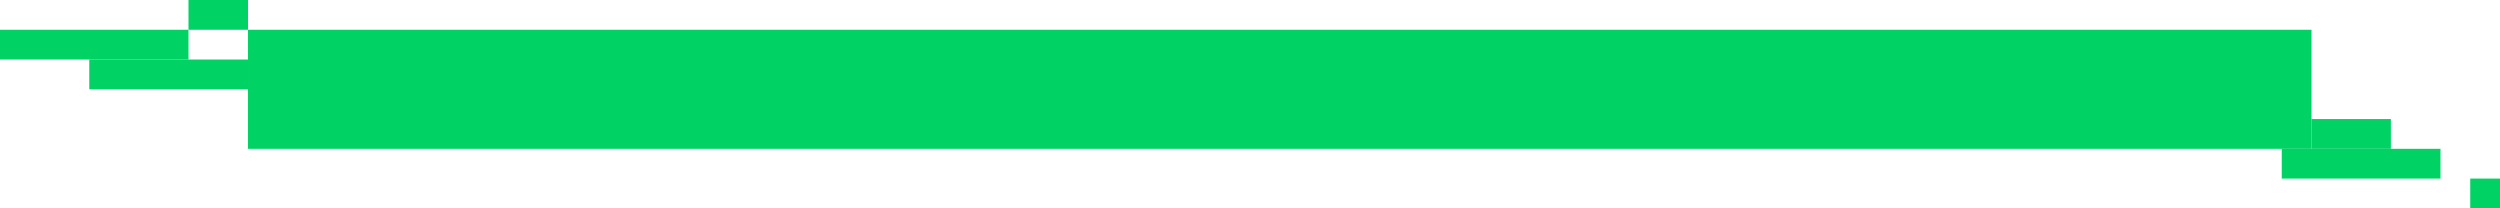 <svg width="252" height="21" viewBox="0 0 252 21" fill="none" xmlns="http://www.w3.org/2000/svg">
<rect x="25" y="3" width="208" height="12" fill="#00D264"/>
<rect x="233" y="12" width="8" height="3" fill="#00D264"/>
<rect x="230" y="15" width="16" height="3" fill="#00D264"/>
<rect x="249" y="18" width="3" height="3" fill="#00D264"/>
<rect y="3" width="19" height="3" fill="#00D264"/>
<rect x="9" y="6" width="16" height="3" fill="#00D264"/>
<rect x="19" width="6" height="3" fill="#00D264"/>
</svg>

